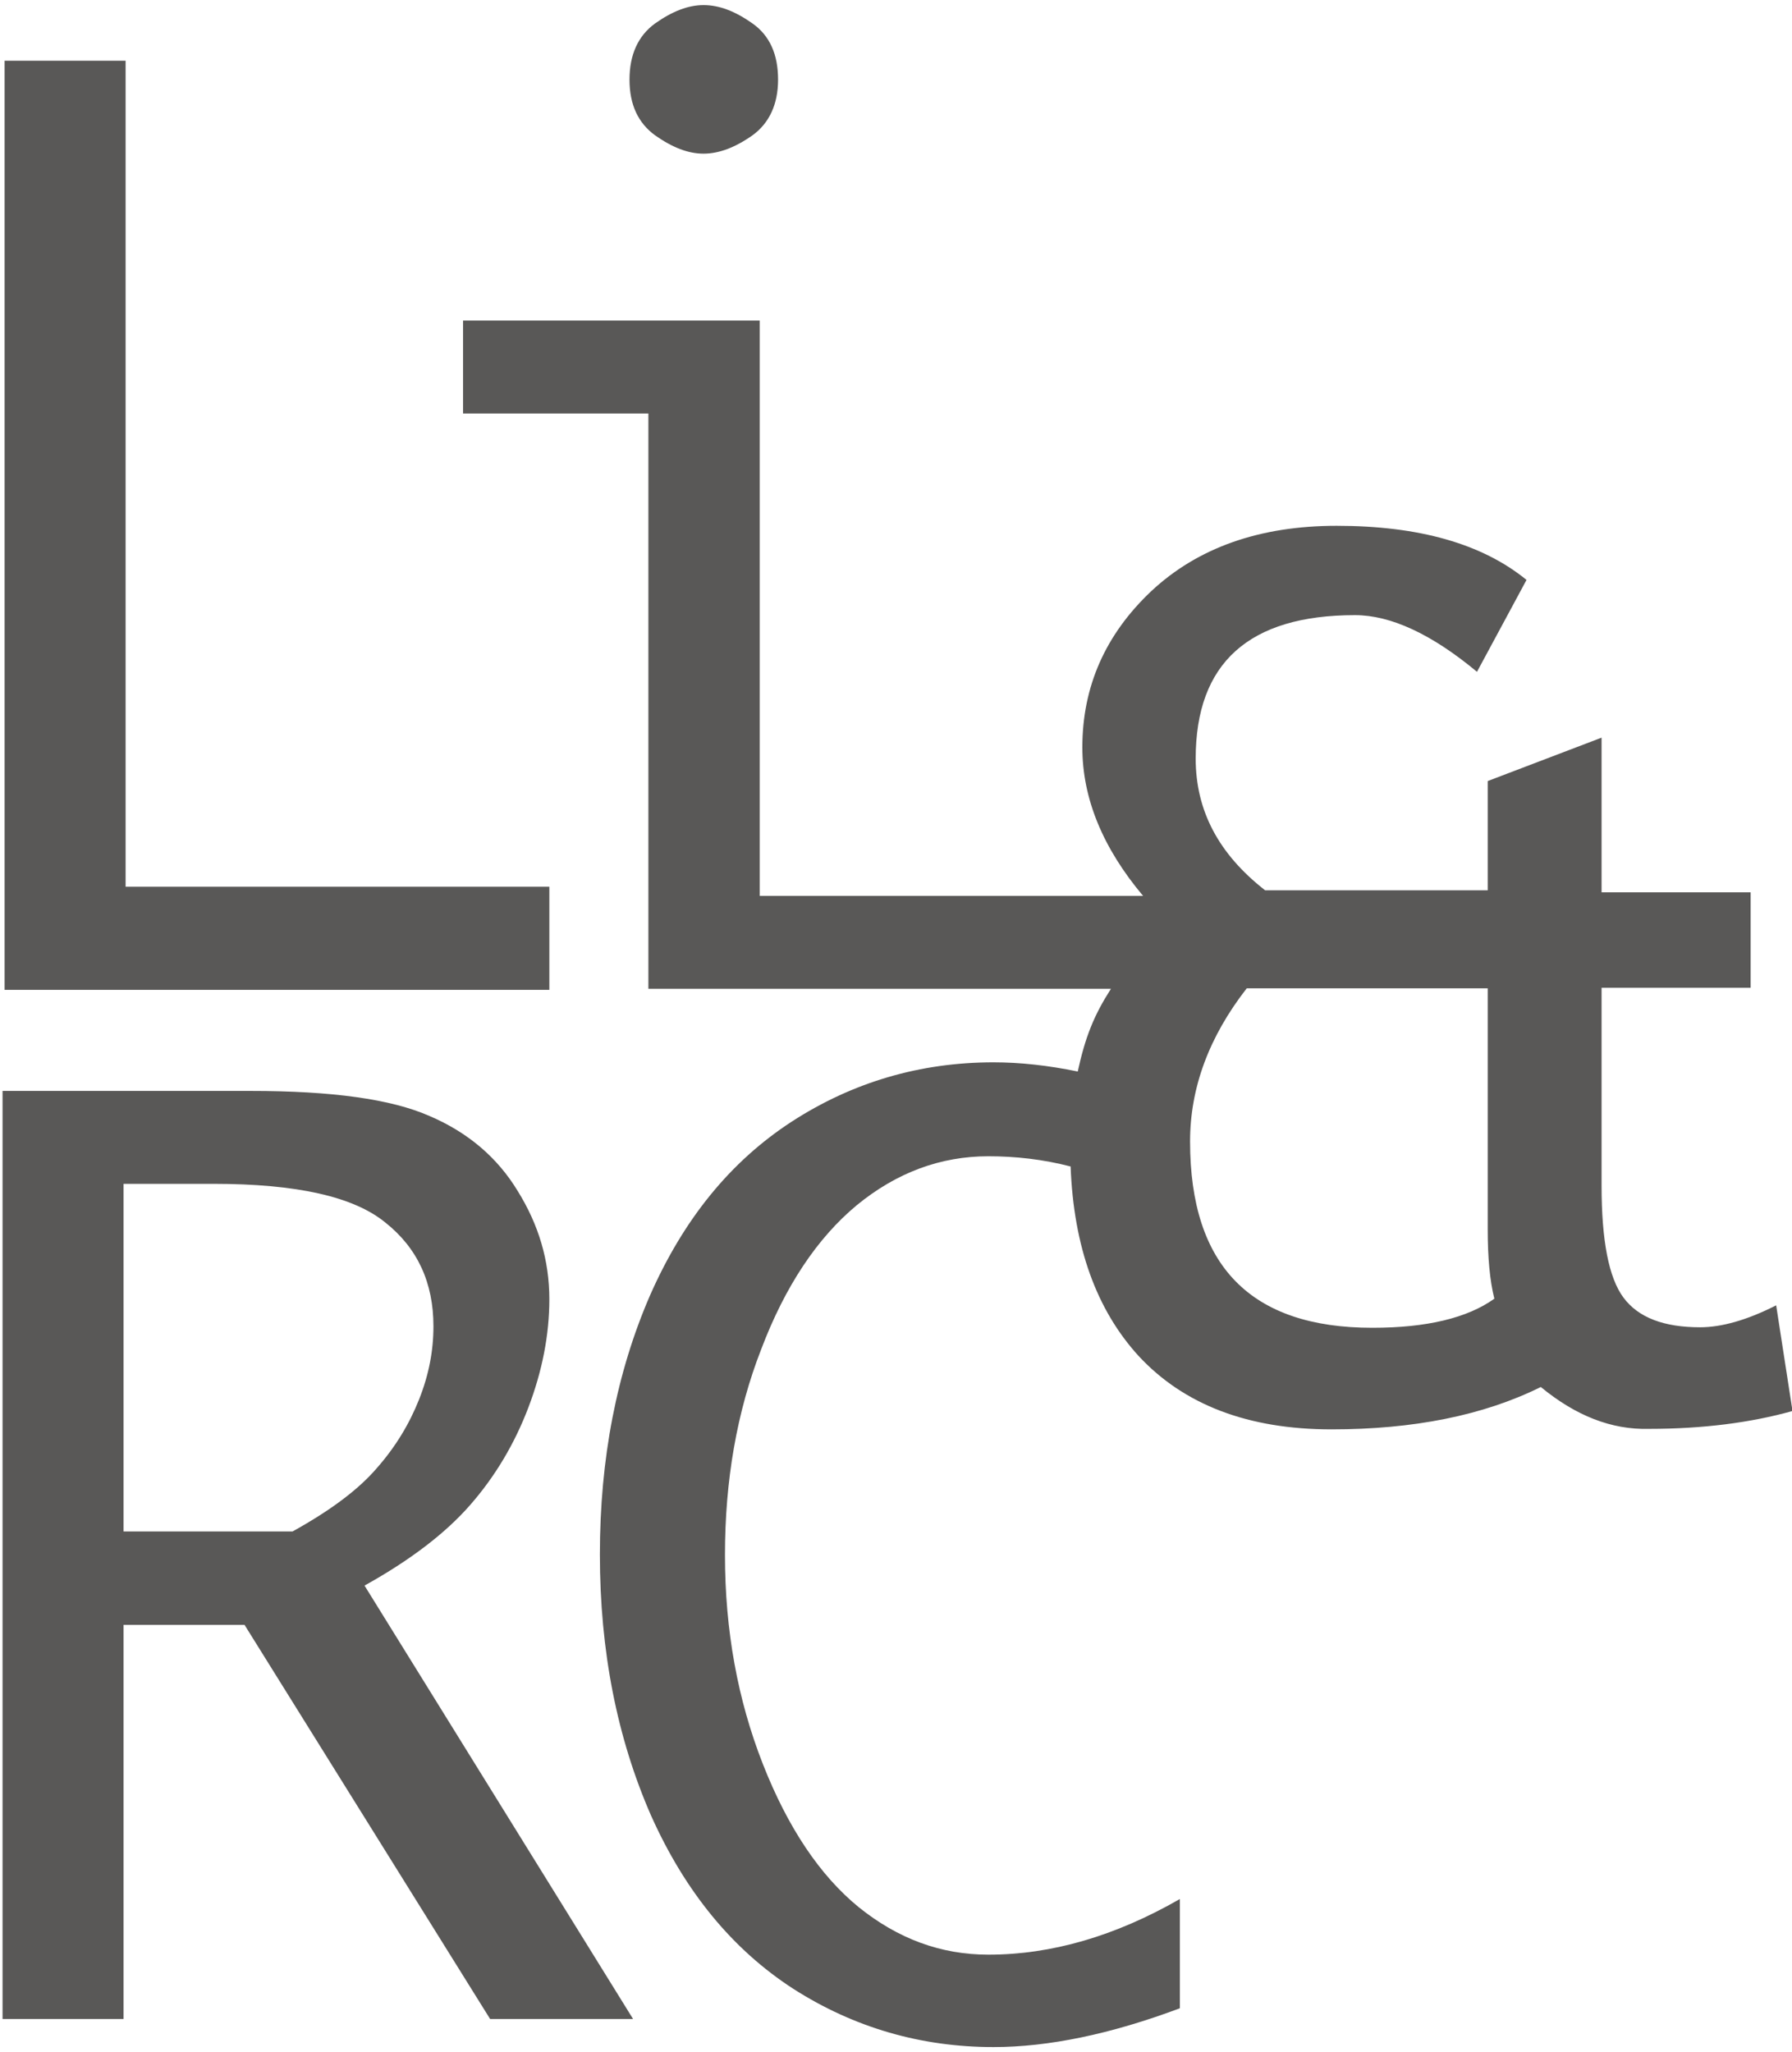 <?xml version="1.0" encoding="utf-8"?>
<!-- Generator: Adobe Illustrator 23.0.1, SVG Export Plug-In . SVG Version: 6.00 Build 0)  -->
<svg version="1.1" id="Layer_1" xmlns="http://www.w3.org/2000/svg" xmlns:xlink="http://www.w3.org/1999/xlink" x="0px" y="0px"
	 viewBox="0 0 351 402" style="enable-background:new 0 0 351 402;" xml:space="preserve">
<style type="text/css">
	.Drop_x0020_Shadow{fill:none;}
	.Thick_x0020_Blue_x0020_Neon{fill:none;stroke:#0073BC;stroke-width:10;stroke-linecap:round;stroke-linejoin:round;}
	.Illuminating_x0020_Aqua{fill:url(#SVGID_1_);stroke:#FFFFFF;stroke-width:0.25;stroke-miterlimit:1;}
	.Black_x0020_Highlight{fill:url(#SVGID_2_);stroke:#FFFFFF;stroke-width:0.363;stroke-miterlimit:1;}
	.Bugaboo_GS{fill-rule:evenodd;clip-rule:evenodd;fill:#FFDD00;}
	.st0{fill:#595857;}
</style>
<linearGradient id="SVGID_1_" gradientUnits="userSpaceOnUse" x1="-74.5" y1="-49" x2="-74.5" y2="-50">
	<stop  offset="0" style="stop-color:#1D59F4"/>
	<stop  offset="0.618" style="stop-color:#2D65EE"/>
	<stop  offset="0.629" style="stop-color:#3864F3"/>
	<stop  offset="0.983" style="stop-color:#00DDFC"/>
</linearGradient>
<linearGradient id="SVGID_2_" gradientUnits="userSpaceOnUse" x1="-74.5" y1="-49" x2="-74.5" y2="-50">
	<stop  offset="0" style="stop-color:#060606"/>
	<stop  offset="0.618" style="stop-color:#000000"/>
	<stop  offset="0.629" style="stop-color:#000000"/>
	<stop  offset="0.983" style="stop-color:#000000"/>
</linearGradient>
<path class="st0" d="M24.2,300h33.1c7.4-4.1,12.9-8.2,16.5-12.4c3.7-4.2,6.4-8.7,8.3-13.5c1.9-4.8,2.8-9.5,2.8-14.3
	c0-8.5-3.1-15.3-9.4-20.3c-6.2-5.1-17.4-7.6-33.7-7.6H24.2V300z M24.2,318.3v77.2H0.5V213.7h48.6c15.9,0,27.5,1.6,35,4.9
	c7.5,3.2,13.3,8.1,17.3,14.7c4.1,6.6,6.2,13.6,6.2,21.2c0,7-1.4,14.1-4.1,21.2c-2.7,7.1-6.5,13.5-11.4,19.1
	c-4.8,5.5-11.7,10.8-20.7,15.8l52.6,84.9H96l-48.1-77.2H24.2z M291.4,240.9v-47.3h-47.2c-7.4,9.5-11.1,19.5-11.1,30
	c0,24.4,11.9,36.5,35.7,36.5c10.6,0,18.6-1.9,23.9-5.7C291.8,250.8,291.4,246.3,291.4,240.9 M301.8,271.7c-11.3,5.6-25,8.3-41,8.3
	c-16.3,0-28.9-4.8-37.8-14.4c-8.2-9-12.7-21.3-13.3-37.1c-5.4-1.4-10.8-2-16.1-2c-9.4,0-18,3.2-25.8,9.6c-7.7,6.4-14,15.8-18.7,28.2
	c-4.8,12.3-7.1,25.8-7.1,40.3c0,14.8,2.5,28.4,7.4,40.9c4.9,12.5,11.2,21.9,18.8,28.1c7.7,6.2,16.1,9.3,25.4,9.3
	c12.3,0,24.8-3.6,37.5-10.9v21.4c-13.6,5.1-25.8,7.6-36.5,7.6c-14.2,0-27.3-3.8-39.2-11.4c-11.9-7.7-21.2-19-27.9-34
	c-6.6-15.1-10-32.1-10-51.1c0-18.8,3.3-35.7,9.8-50.7c6.6-15,15.8-26.3,27.8-34.1c11.9-7.7,25.1-11.6,39.5-11.6
	c5.2,0,10.7,0.6,16.5,1.8c0.7-3.2,1.5-6.1,2.6-8.8c1-2.5,2.3-4.9,3.9-7.4H127V81H90.7V62.8h58.1v112.7h75.1
	c-7.9-9.4-11.9-19.1-11.9-29.1c0-11.9,4.5-22.1,13.5-30.6c9.1-8.5,21.2-12.8,36.3-12.8c16.1,0,28.5,3.5,37.2,10.6l-9.7,18
	c-8.9-7.4-16.9-11.1-23.9-11.1c-20.8,0-31.2,9.4-31.2,28.1c0,10.2,4.5,18.7,13.6,25.8h43.6v-21.4l22.3-8.5v30.3h29.2v18.7h-29.2
	v38.7c0,10.8,1.4,18.1,4.3,22c2.9,3.9,7.9,5.8,15,5.8c4.2,0,9.2-1.4,14.9-4.3l3.2,20.7c-8.2,2.3-17.6,3.5-28.1,3.5
	C315.6,280.1,308.6,277.3,301.8,271.7 M123.3,15.6c0-4.9,1.7-8.6,5-11c3.4-2.4,6.5-3.6,9.5-3.6c3.1,0,6.2,1.2,9.6,3.6
	c3.4,2.4,5,6.1,5,11c0,4.8-1.7,8.5-5,10.9c-3.4,2.4-6.6,3.6-9.6,3.6c-3,0-6.1-1.2-9.5-3.6C125,24.1,123.3,20.5,123.3,15.6
	 M107.6,173.7v20.2H0.9v-182h23.7v161.8H107.6z"/>
</svg>
